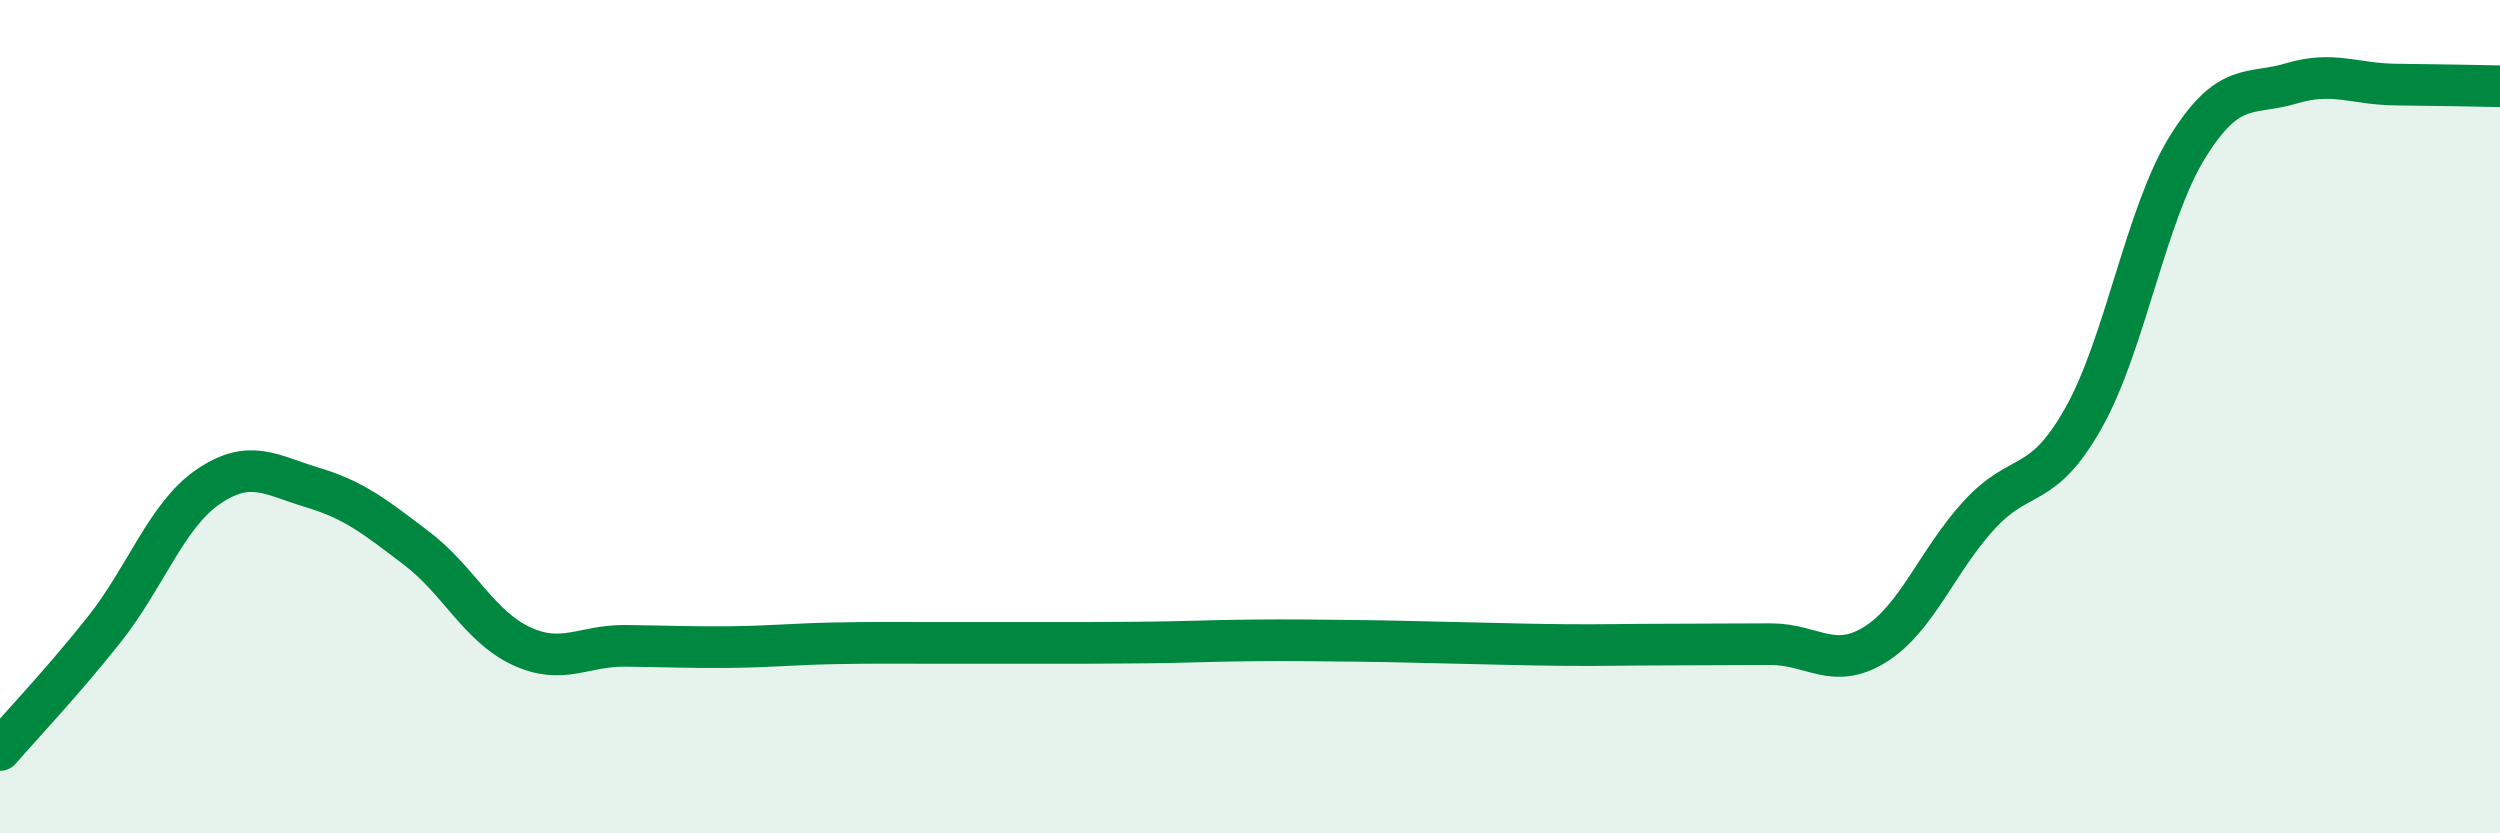 
    <svg width="60" height="20" viewBox="0 0 60 20" xmlns="http://www.w3.org/2000/svg">
      <path
        d="M 0,18 C 0.5,17.42 1.5,16.37 2.5,15.11 C 3.5,13.85 4,12.36 5,11.68 C 6,11 6.5,11.4 7.5,11.7 C 8.5,12 9,12.4 10,13.16 C 11,13.92 11.5,15.03 12.5,15.5 C 13.5,15.97 14,15.49 15,15.5 C 16,15.51 16.5,15.54 17.5,15.53 C 18.5,15.52 19,15.46 20,15.44 C 21,15.42 21.5,15.43 22.5,15.43 C 23.5,15.43 24,15.43 25,15.43 C 26,15.43 26.5,15.43 27.5,15.42 C 28.5,15.41 29,15.38 30,15.37 C 31,15.36 31.5,15.37 32.5,15.38 C 33.5,15.39 34,15.41 35,15.43 C 36,15.45 36.5,15.47 37.5,15.48 C 38.5,15.49 39,15.47 40,15.47 C 41,15.47 41.5,15.46 42.5,15.46 C 43.5,15.46 44,16.09 45,15.47 C 46,14.85 46.5,13.45 47.5,12.36 C 48.5,11.27 49,11.81 50,10.04 C 51,8.27 51.5,5.14 52.5,3.53 C 53.5,1.92 54,2.3 55,2 C 56,1.7 56.5,2.02 57.5,2.03 C 58.5,2.04 59.5,2.06 60,2.07L60 20L0 20Z"
        fill="#008740"
        opacity="0.1"
        stroke-linecap="round"
        stroke-linejoin="round"
      />
      <path
        d="M 0,18 C 0.5,17.42 1.5,16.37 2.5,15.11 C 3.5,13.85 4,12.36 5,11.68 C 6,11 6.5,11.4 7.5,11.7 C 8.5,12 9,12.4 10,13.16 C 11,13.92 11.5,15.03 12.5,15.5 C 13.5,15.97 14,15.49 15,15.5 C 16,15.51 16.5,15.54 17.5,15.53 C 18.5,15.52 19,15.46 20,15.44 C 21,15.42 21.5,15.43 22.5,15.43 C 23.5,15.43 24,15.43 25,15.43 C 26,15.43 26.5,15.43 27.5,15.42 C 28.5,15.41 29,15.38 30,15.37 C 31,15.36 31.5,15.37 32.5,15.38 C 33.5,15.39 34,15.41 35,15.43 C 36,15.45 36.5,15.47 37.5,15.48 C 38.5,15.49 39,15.47 40,15.47 C 41,15.47 41.5,15.46 42.5,15.46 C 43.5,15.46 44,16.09 45,15.47 C 46,14.85 46.5,13.45 47.5,12.36 C 48.5,11.27 49,11.81 50,10.04 C 51,8.27 51.5,5.14 52.5,3.53 C 53.5,1.92 54,2.3 55,2 C 56,1.7 56.5,2.02 57.5,2.03 C 58.5,2.04 59.5,2.06 60,2.07"
        stroke="#008740"
        stroke-width="1"
        fill="none"
        stroke-linecap="round"
        stroke-linejoin="round"
      />
    </svg>
  